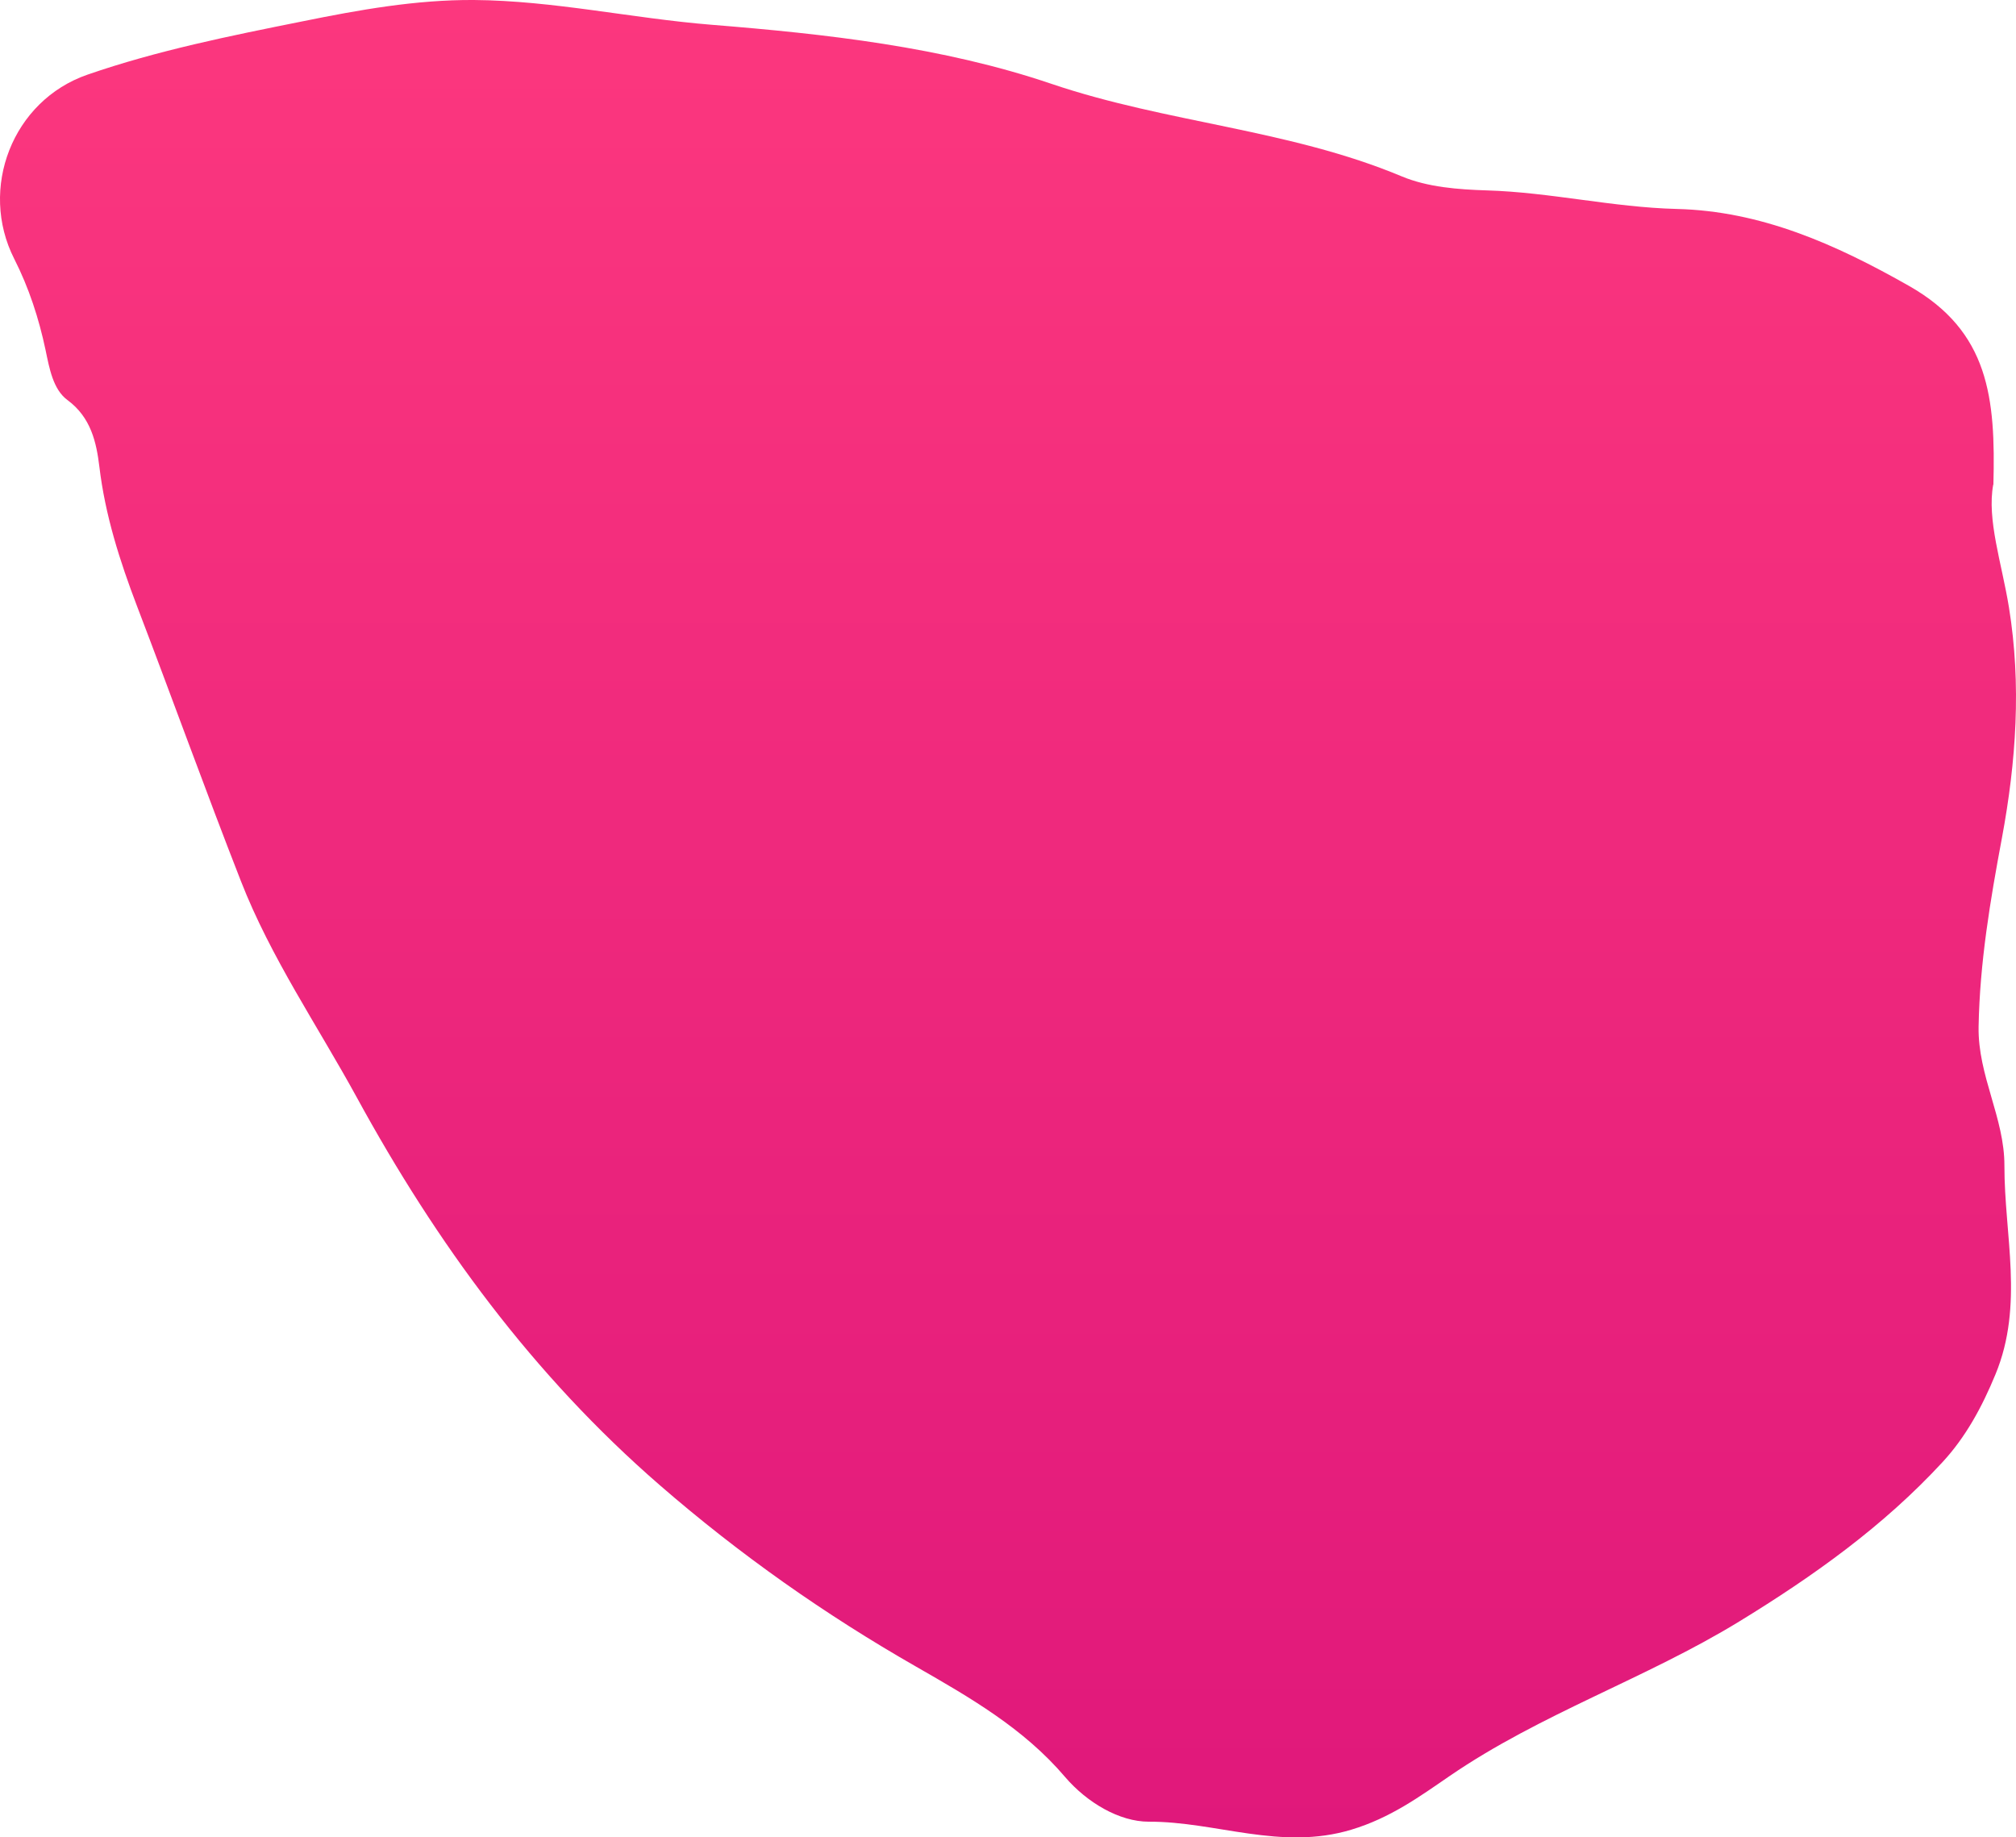 <?xml version="1.0" encoding="UTF-8"?> <svg xmlns="http://www.w3.org/2000/svg" width="79" height="72" viewBox="0 0 79 72" fill="none"><path d="M78.109 18.983C77.852 20.363 78.442 22.065 78.724 23.802C79.215 26.834 79.007 29.837 78.447 32.846C77.99 35.285 77.579 37.724 77.534 40.237C77.504 42.161 78.551 43.804 78.546 45.679C78.541 48.4 79.319 51.126 78.199 53.847C77.668 55.138 77.028 56.315 76.116 57.3C73.806 59.803 71.069 61.757 68.149 63.543C64.485 65.784 60.375 67.15 56.815 69.589C55.625 70.405 54.485 71.236 52.958 71.697C50.186 72.533 47.657 71.375 45.015 71.385C43.87 71.385 42.6 70.643 41.733 69.629C40.121 67.734 38.024 66.527 35.892 65.305C32.327 63.266 28.986 60.916 25.857 58.2C20.879 53.881 17.096 48.706 13.978 42.997C12.441 40.187 10.611 37.526 9.441 34.528C8.043 30.956 6.744 27.344 5.371 23.757C4.692 21.976 4.121 20.19 3.893 18.281C3.779 17.351 3.571 16.356 2.639 15.673C2.079 15.258 1.935 14.432 1.786 13.719C1.523 12.477 1.137 11.285 0.557 10.142C-0.837 7.392 0.482 3.943 3.432 2.924C6.164 1.979 9.015 1.405 11.856 0.836C14.072 0.386 16.303 -0.014 18.574 0C21.698 0.025 24.762 0.718 27.875 0.97C32.362 1.331 36.933 1.836 41.217 3.29C45.719 4.814 50.523 5.066 54.931 6.912C55.947 7.337 57.147 7.426 58.267 7.461C60.761 7.535 63.191 8.124 65.7 8.188C68.997 8.267 71.912 9.559 74.812 11.206C77.946 12.987 78.204 15.599 78.114 18.998L78.109 18.983Z" fill="url(#paint0_linear_3140_3316)"></path><defs><linearGradient id="paint0_linear_3140_3316" x1="39.5" y1="0" x2="39.5" y2="72" gradientUnits="userSpaceOnUse"><stop stop-color="#FC377E"></stop><stop offset="1" stop-color="#E0187B"></stop></linearGradient></defs></svg> 